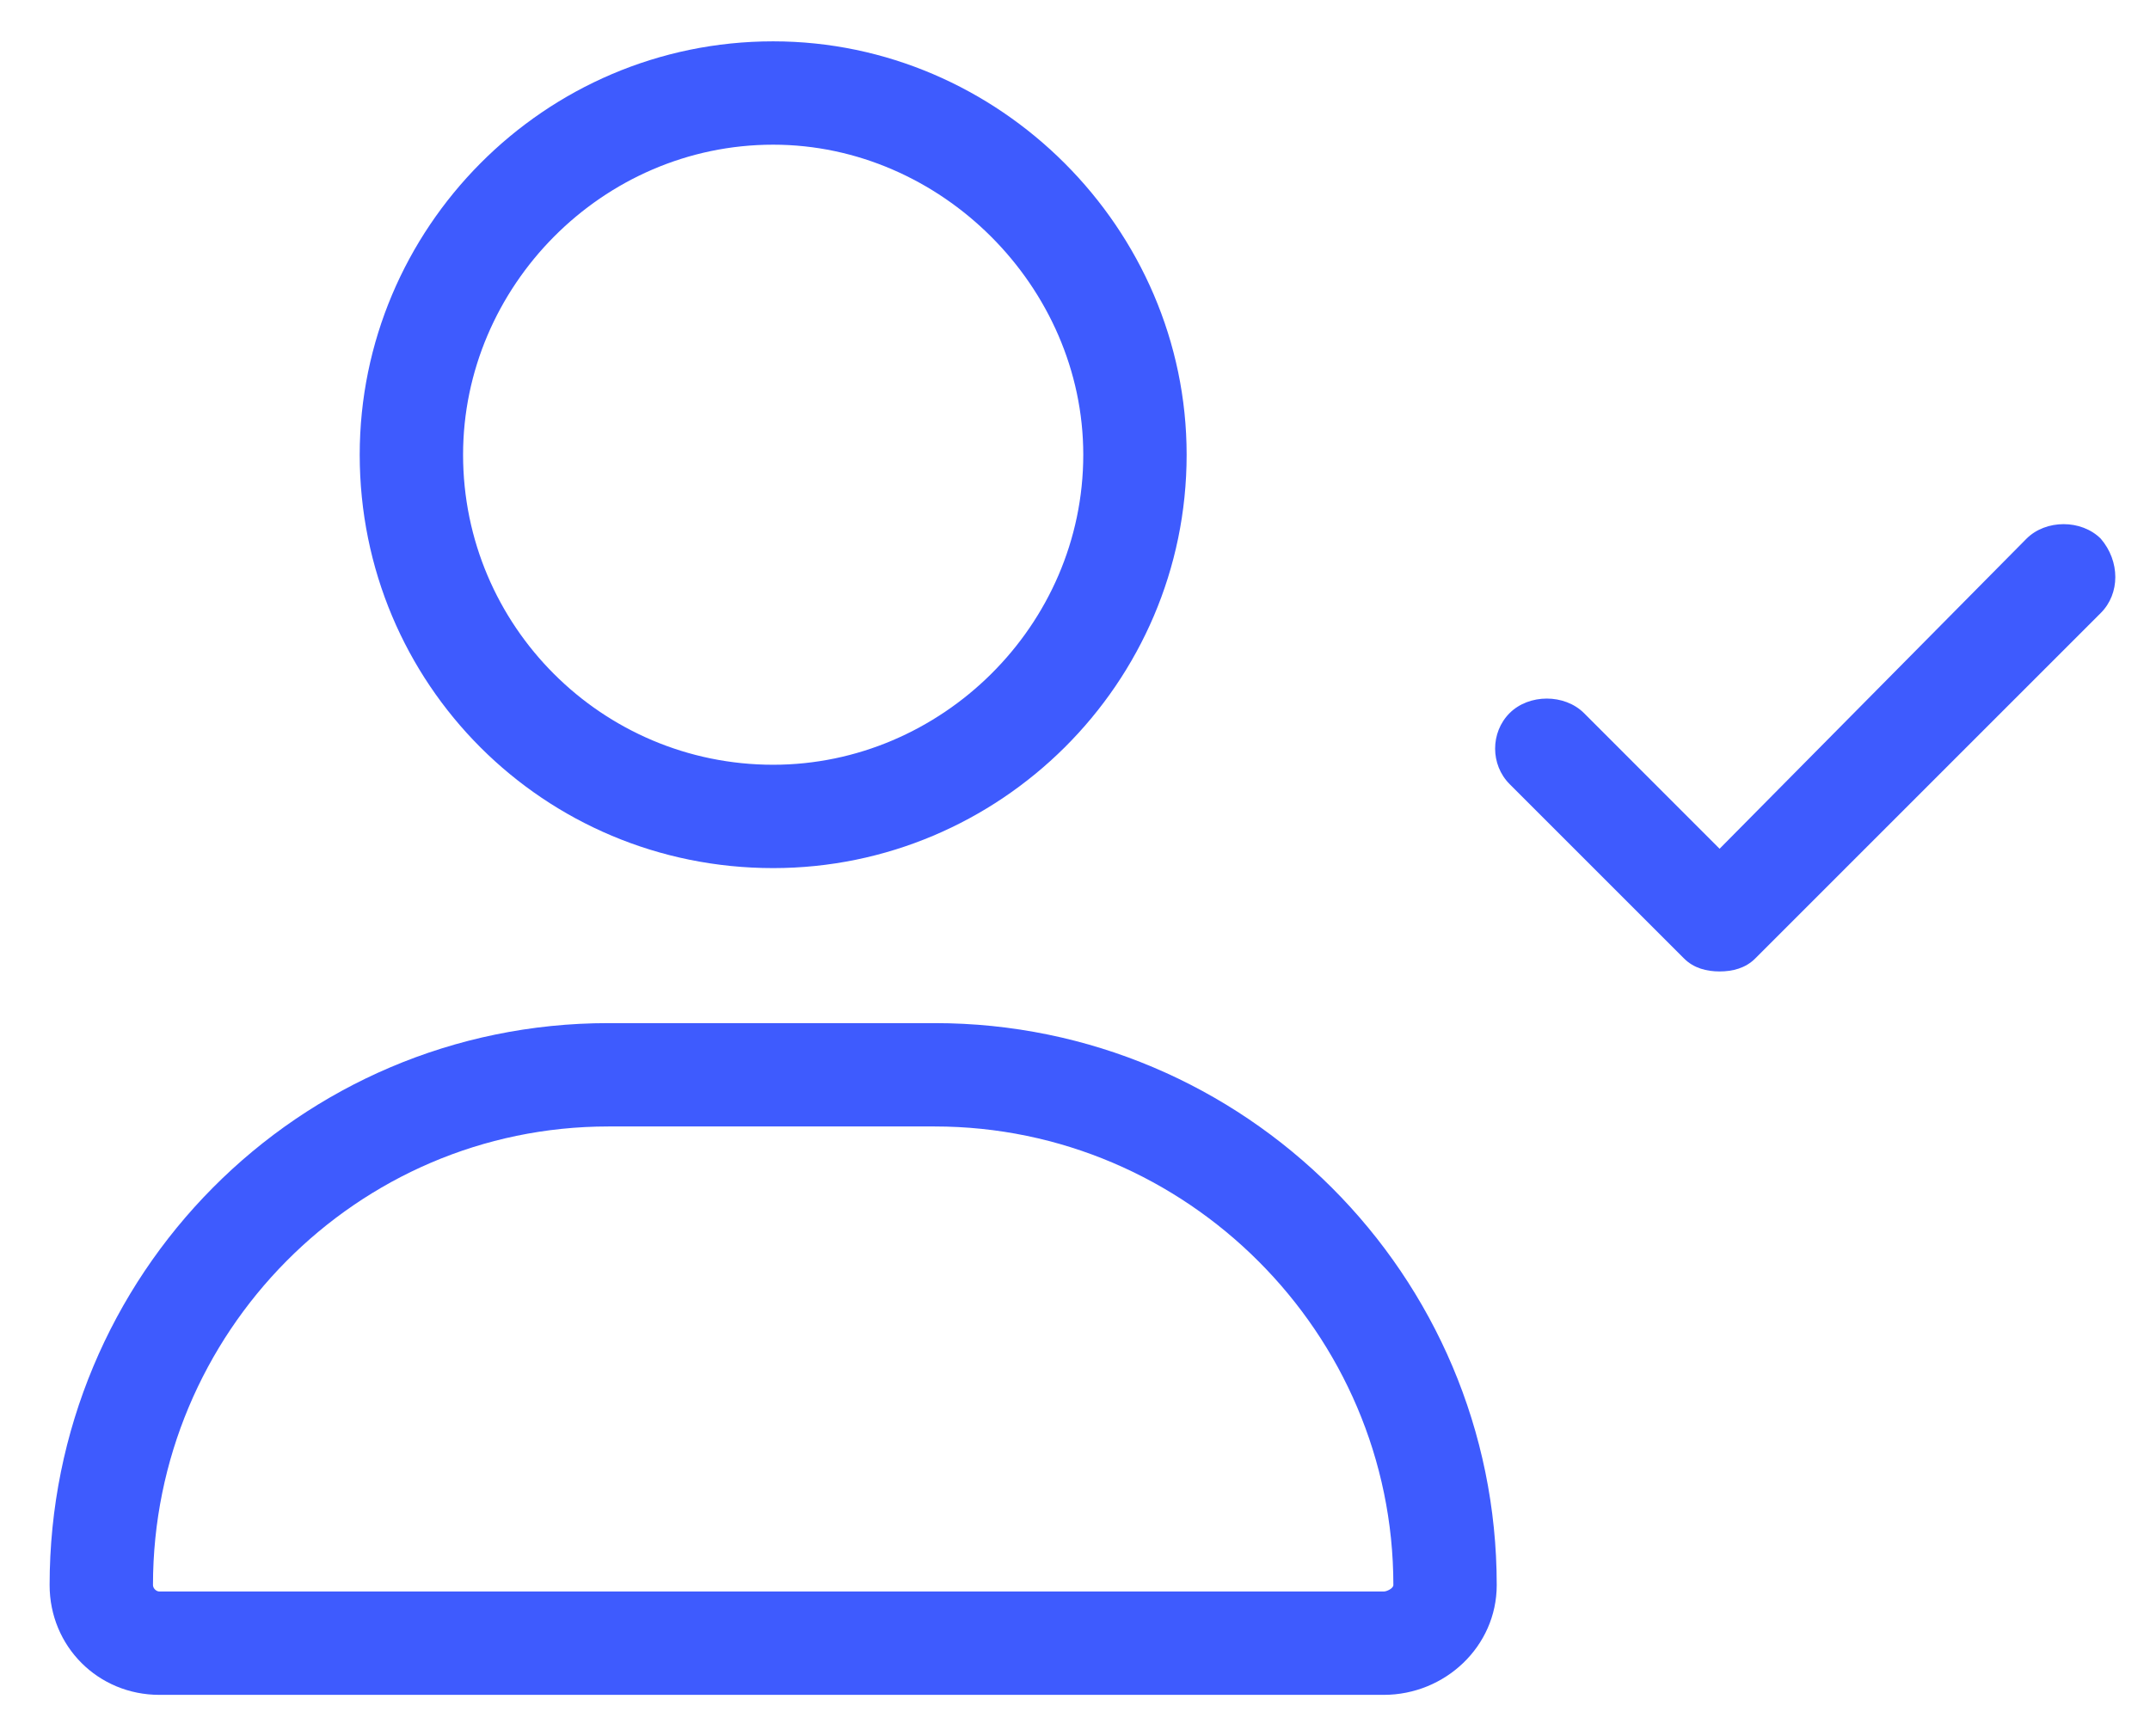 <svg width="26" height="21" viewBox="0 0 26 21" fill="none" xmlns="http://www.w3.org/2000/svg">
<path d="M11.303 12.375H7.358C3.608 12.375 0.6 15.422 0.6 19.172C0.6 19.914 1.186 20.5 1.928 20.5H16.733C17.475 20.5 18.1 19.914 18.1 19.172C18.1 15.422 15.053 12.375 11.303 12.375ZM16.733 19.25H1.928C1.889 19.25 1.85 19.211 1.85 19.172C1.85 16.125 4.311 13.625 7.358 13.625H11.303C14.35 13.625 16.85 16.125 16.85 19.172C16.85 19.211 16.772 19.25 16.733 19.25ZM9.35 10.5C12.084 10.5 14.35 8.273 14.35 5.5C14.35 2.766 12.084 0.5 9.35 0.5C6.577 0.5 4.35 2.766 4.35 5.5C4.35 8.273 6.577 10.5 9.35 10.5ZM9.35 1.75C11.381 1.75 13.1 3.469 13.1 5.5C13.1 7.57 11.381 9.25 9.35 9.25C7.28 9.25 5.6 7.57 5.6 5.5C5.6 3.469 7.28 1.75 9.35 1.75ZM25.405 6.516C25.17 6.281 24.741 6.281 24.506 6.516L20.795 10.266L19.155 8.625C18.92 8.391 18.491 8.391 18.256 8.625C18.022 8.859 18.022 9.25 18.256 9.484L20.366 11.594C20.483 11.711 20.639 11.75 20.795 11.75C20.952 11.75 21.108 11.711 21.225 11.594L25.405 7.414C25.639 7.18 25.639 6.789 25.405 6.516Z" fill="#3E5BFE"/>
</svg>
